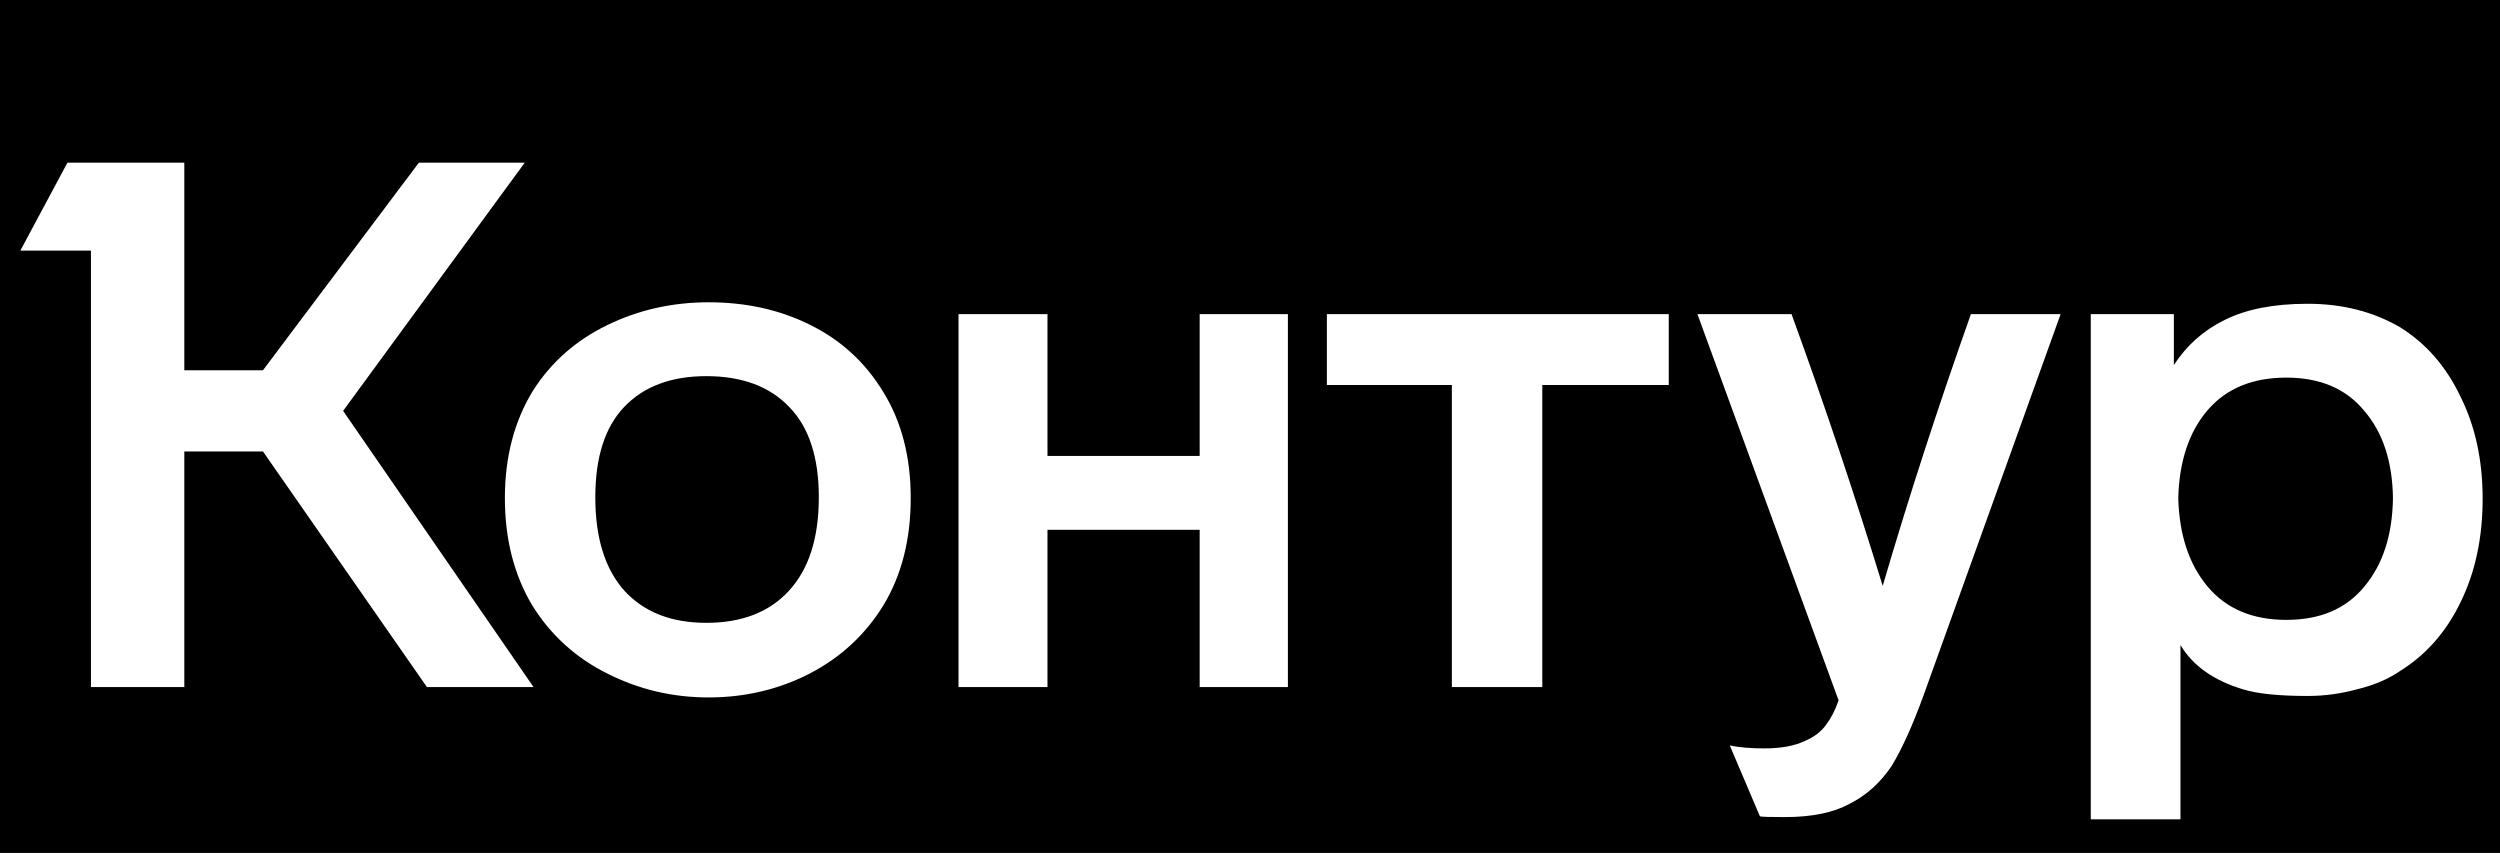 <?xml version="1.0" encoding="UTF-8"?> <svg xmlns="http://www.w3.org/2000/svg" width="340" height="116" viewBox="0 0 340 116" fill="none"> <path d="M0 0H340V116H0V0Z" fill="black"></path> <path d="M46.665 55.877L72.563 93.444H58.064L35.766 61.401H25.067V93.444H12.368V34.079H2.769L9.169 22.126H25.067V50.352H35.766L56.964 22.126H71.363L46.665 55.877ZM68.664 67.73C68.664 62.172 69.93 57.316 72.463 53.164C74.93 49.28 78.296 46.3 82.562 44.225C86.829 42.149 91.428 41.111 96.361 41.111C101.427 41.111 105.994 42.115 110.06 44.124C114.326 46.2 117.693 49.28 120.159 53.365C122.625 57.383 123.859 62.172 123.859 67.73C123.859 73.355 122.625 78.21 120.159 82.295C117.693 86.313 114.326 89.427 110.06 91.636C105.86 93.779 101.294 94.851 96.361 94.851C91.495 94.851 86.929 93.779 82.662 91.636C78.329 89.493 74.896 86.379 72.363 82.295C69.897 78.143 68.664 73.288 68.664 67.73ZM284.345 42.718H295.644V49.649C297.377 46.97 299.677 44.928 302.543 43.521C305.476 42.048 309.243 41.312 313.842 41.312C318.575 41.312 322.775 42.383 326.442 44.526C329.973 46.736 332.706 49.883 334.64 53.968C336.642 57.986 337.639 62.607 337.639 67.83C337.639 73.12 336.642 77.808 334.64 81.893C332.706 85.911 329.973 89.025 326.442 91.235C324.774 92.373 322.808 93.21 320.541 93.746C318.342 94.349 316.109 94.65 313.842 94.65C309.909 94.65 306.976 94.349 305.043 93.746C301.043 92.54 298.21 90.532 296.544 87.719V111.425H284.345V42.718ZM130.358 42.718H142.457V62.004H163.155V42.718H175.154V93.444H163.155V72.049H142.457V93.444H130.358V42.718ZM180.454 42.718H226.95V52.361H209.751V93.444H197.452V52.361H180.454V42.718ZM243.648 42.718C248.181 55.173 252.314 67.495 256.047 79.683C259.58 67.629 263.58 55.307 268.046 42.718H280.245L261.647 94.449C260.113 98.668 258.647 101.916 257.247 104.192C255.714 106.469 253.814 108.177 251.548 109.315C249.348 110.521 246.415 111.123 242.748 111.123C240.682 111.123 239.549 111.09 239.349 111.023L235.249 101.38C236.516 101.648 238.082 101.782 239.949 101.782C242.215 101.782 244.048 101.447 245.448 100.777C246.715 100.241 247.681 99.505 248.348 98.567C249.014 97.697 249.581 96.592 250.048 95.252L230.849 42.718H243.648ZM80.962 67.629C80.962 73.187 82.296 77.44 84.962 80.386C87.629 83.266 91.328 84.706 96.061 84.706C100.861 84.706 104.594 83.266 107.26 80.386C109.993 77.44 111.36 73.187 111.36 67.629C111.36 62.205 110.027 58.12 107.36 55.374C104.694 52.562 100.927 51.156 96.061 51.156C91.261 51.156 87.528 52.562 84.862 55.374C82.262 58.12 80.962 62.205 80.962 67.629ZM296.244 67.73C296.377 72.752 297.71 76.77 300.243 79.784C302.776 82.797 306.343 84.304 310.943 84.304C315.542 84.304 319.075 82.797 321.541 79.784C324.075 76.77 325.374 72.752 325.441 67.73C325.374 62.774 324.075 58.823 321.541 55.877C319.075 52.863 315.542 51.356 310.943 51.356C306.343 51.356 302.776 52.83 300.243 55.776C297.71 58.723 296.377 62.707 296.244 67.73Z" fill="white"></path> </svg> 